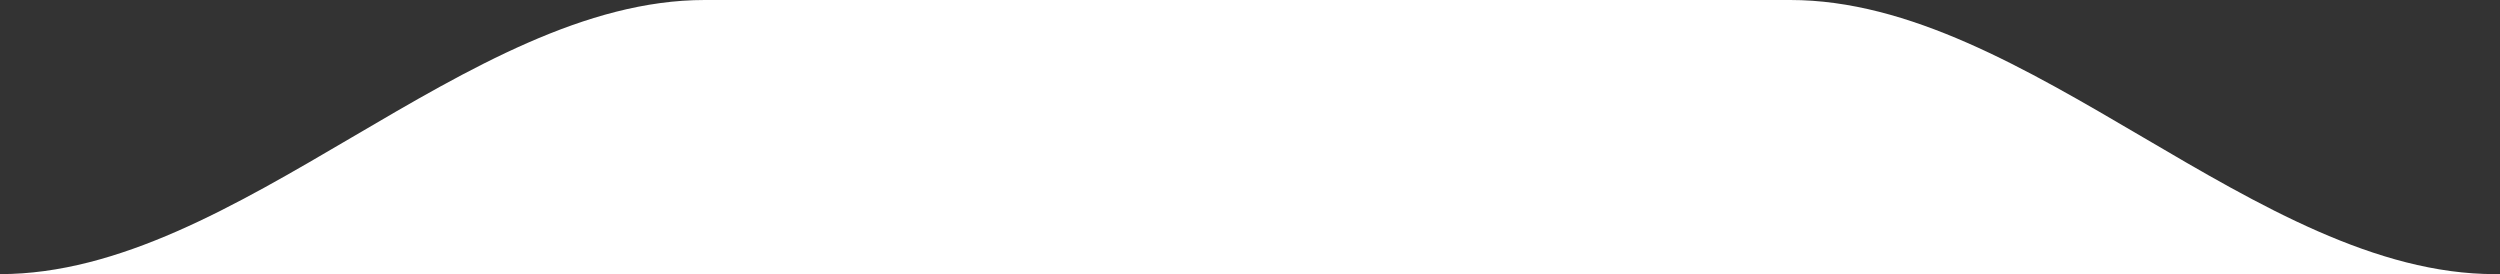 <svg xmlns="http://www.w3.org/2000/svg" width="456" height="50" viewBox="0 0 456 50" fill="none"><rect x="0" y="0" width="456" height="50" fill="#333333" stroke="none"/><path d="M326.543 0C369.921 0 411.708 50 455.086 50H0C43.378 50 85.165 0 128.543 0H326.543Z" fill="white"></path></svg>
